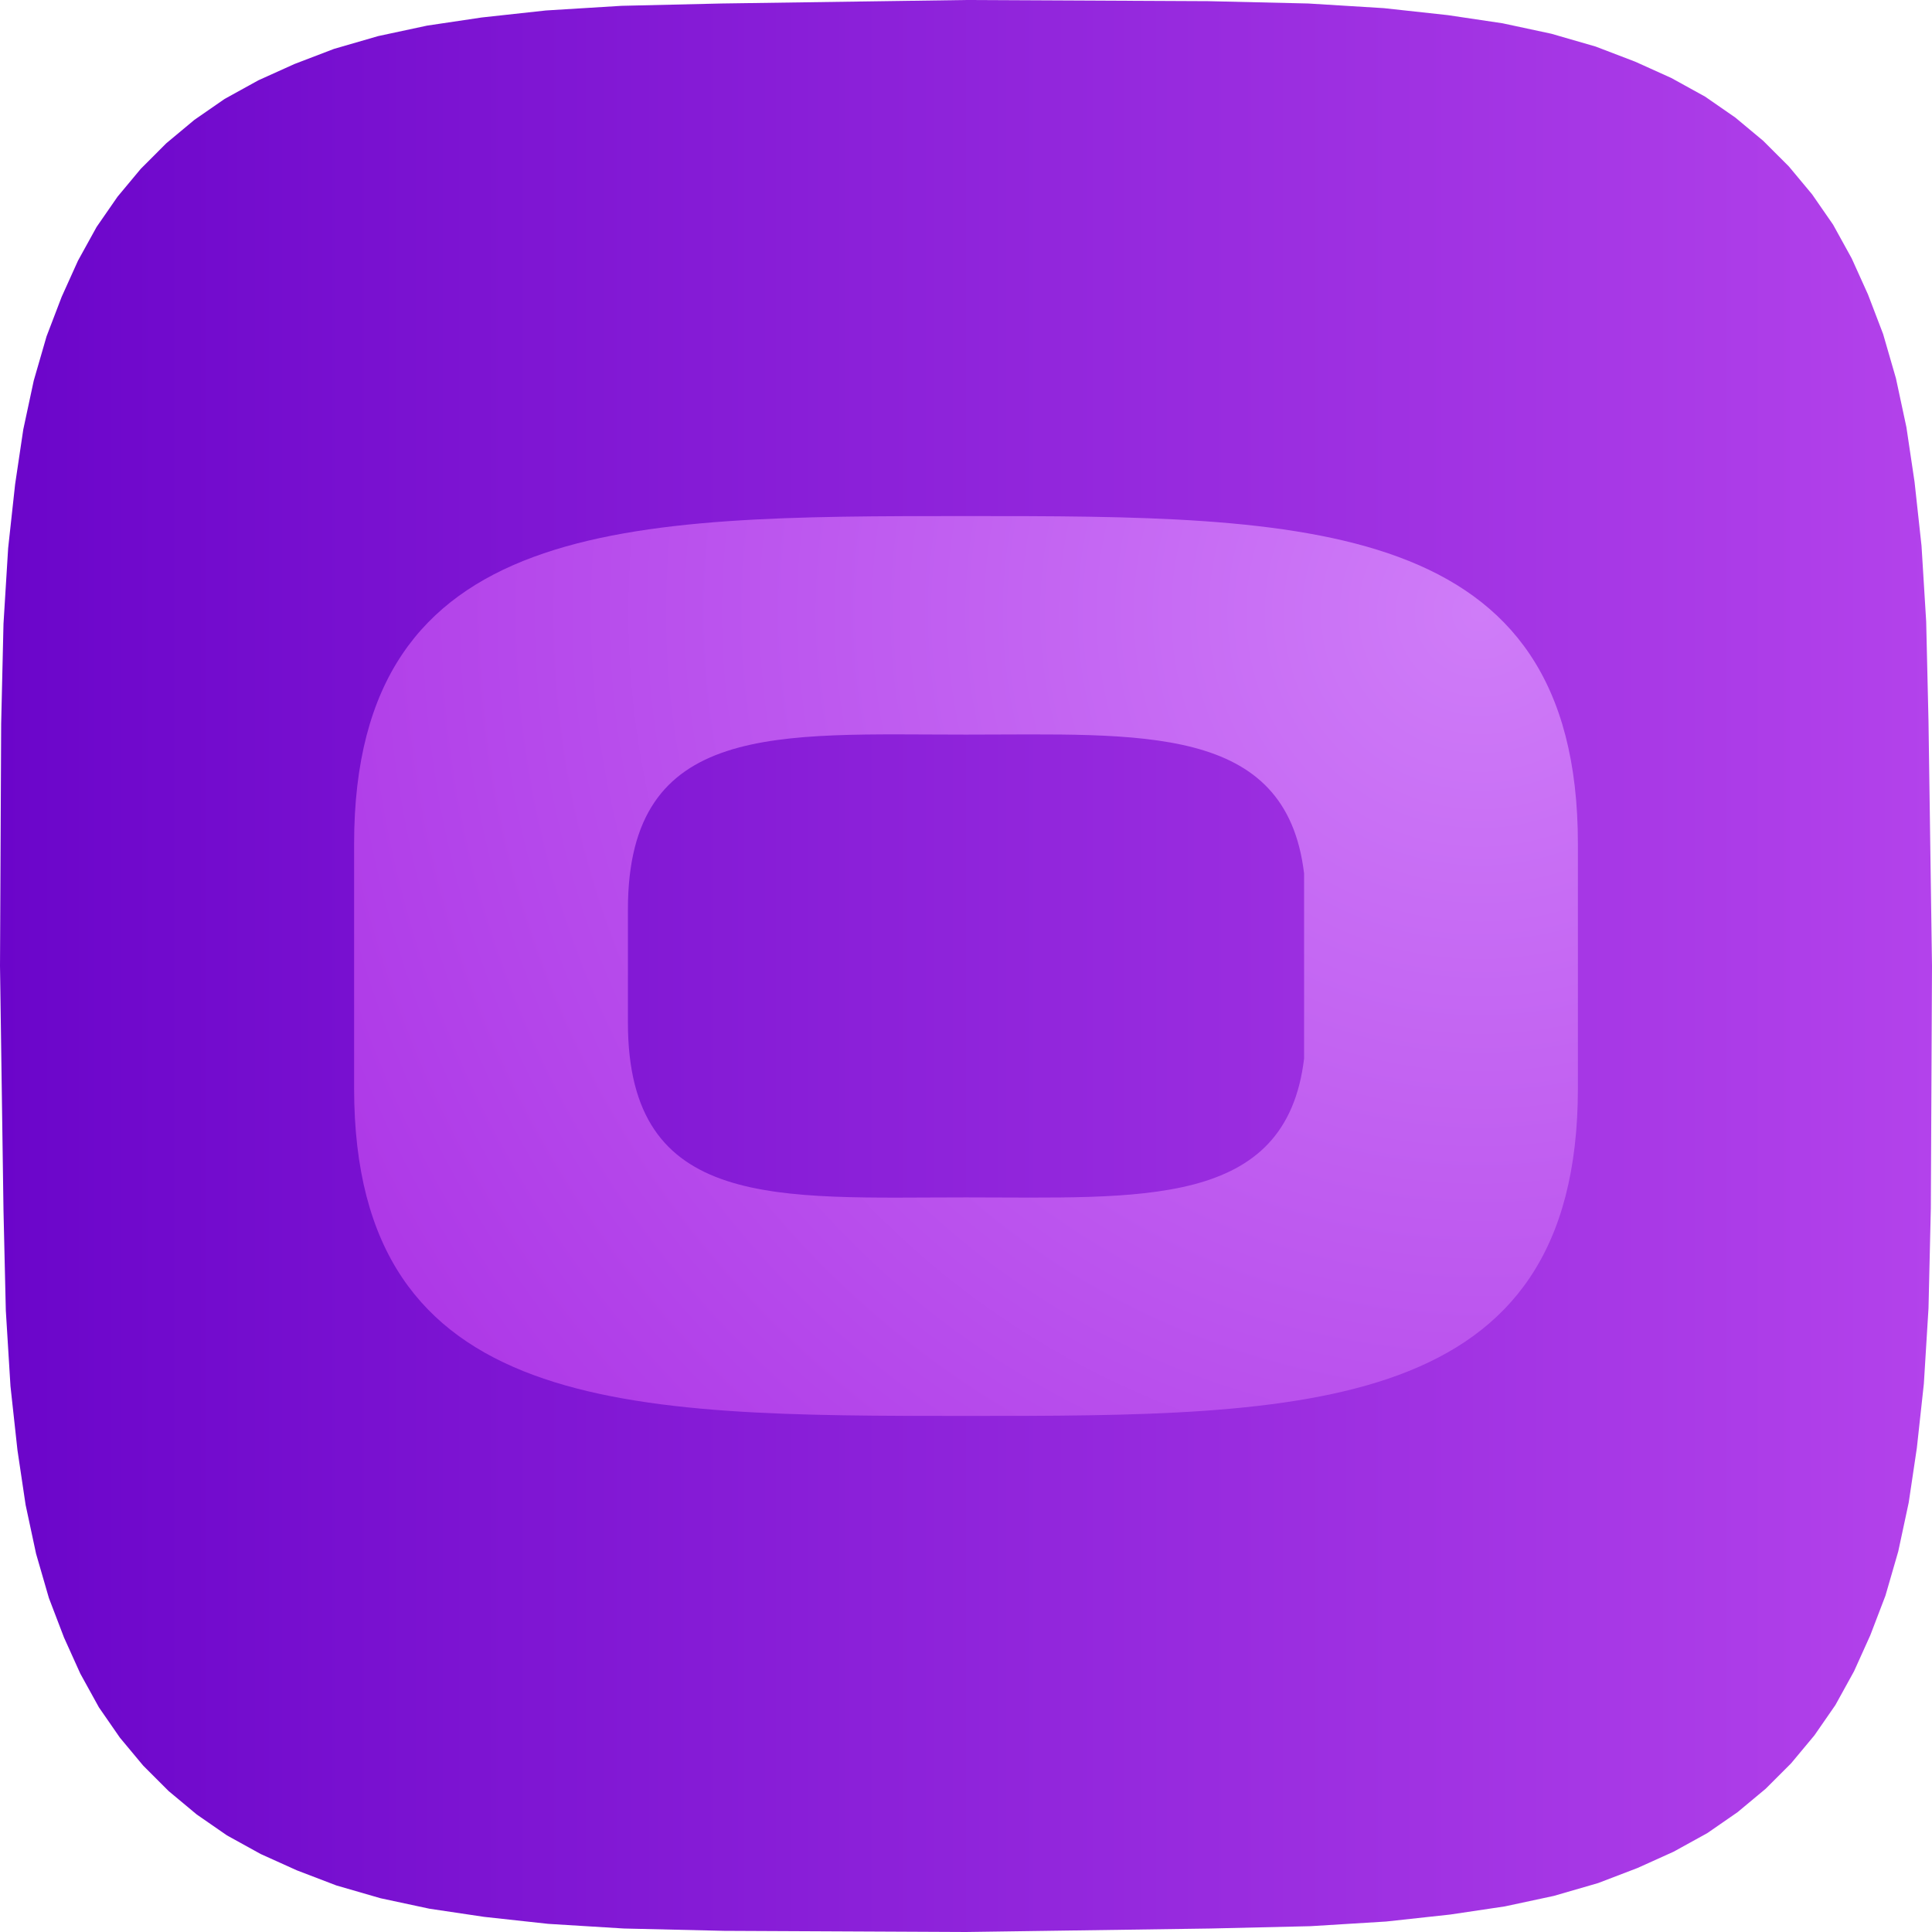 <svg width="263" height="263" viewBox="0 0 263 263" fill="none" xmlns="http://www.w3.org/2000/svg">
  <path
    d="M263 131.5L262.842 164.454L262.525 178.08L261.891 188.378L260.94 197.092L259.831 204.538L258.406 211.192L256.663 217.213L254.603 222.599L252.385 227.511L249.85 232.106L246.998 236.225L243.83 240.027L240.344 243.513L236.542 246.681L232.422 249.533L227.828 252.068L222.916 254.286L217.53 256.346L211.509 258.089L204.855 259.515L197.409 260.624L188.695 261.574L178.396 262.208L164.771 262.525L131.5 263L98.546 262.842L84.921 262.525L74.622 261.891L65.909 260.94L58.462 259.831L51.808 258.406L45.787 256.663L40.401 254.603L35.489 252.385L30.895 249.85L26.775 246.998L22.973 243.83L19.487 240.344L16.319 236.542L13.467 232.422L10.932 227.828L8.714 222.916L6.654 217.53L4.911 211.509L3.486 204.855L2.377 197.409L1.426 188.695L0.792 178.396L0.475 164.771L0 131.5L0.158 98.546L0.475 84.921L1.109 74.622L2.06 65.909L3.169 58.462L4.595 51.808L6.337 45.787L8.397 40.401L10.615 35.489L13.15 30.895L16.002 26.775L19.171 22.973L22.656 19.487L26.458 16.319L30.578 13.467L35.172 10.932L40.084 8.714L45.471 6.654L51.491 4.911L58.145 3.486L65.592 2.377L74.305 1.426L84.604 0.792L98.229 0.475L131.5 0L164.454 0.158L178.08 0.475L188.378 1.109L197.092 2.06L204.538 3.169L211.192 4.595L217.213 6.337L222.599 8.397L227.511 10.615L232.106 13.15L236.225 16.002L240.027 19.171L243.513 22.656L246.681 26.458L249.533 30.578L252.068 35.172L254.286 40.084L256.346 45.471L258.089 51.491L259.515 58.145L260.624 65.592L261.574 74.305L262.208 84.604L262.525 98.229L263 131.5Z"
    fill="url(#paint0_linear_782_26862)"/>
  <path
    d="M131.5 70.252C85.477 70.252 48.203 70.252 48.203 114.875V148.125C48.203 192.748 85.477 192.748 131.5 192.748C177.523 192.748 214.797 192.748 214.797 148.125V114.875C214.797 70.252 177.523 70.252 131.5 70.252ZM177.523 118.9V144.1C175.074 164.574 155.299 162.999 131.5 162.999C105.951 162.999 85.477 164.924 85.477 139.199V123.801C85.477 98.076 105.951 100.001 131.5 100.001C155.299 100.001 175.074 98.425 177.523 118.9Z"
    fill="url(#paint1_radial_782_26862)"/>
  <defs>
    <linearGradient id="paint0_linear_782_26862" x1="263" y1="131.5" x2="0" y2="131.5" gradientUnits="userSpaceOnUse">
      <stop stop-color="#B342EB"/>
      <stop offset="1" stop-color="#6B05CA"/>
    </linearGradient>
    <radialGradient id="paint1_radial_782_26862" cx="0" cy="0" r="1" gradientUnits="userSpaceOnUse"           gradientTransform="translate(202.947 83.458) rotate(-131.697) scale(235.093 235.093)">
      <stop stop-color="#CF7CF8"/>
      <stop offset="1" stop-color="#A221E1"/>
    </radialGradient>
  </defs>
</svg>

